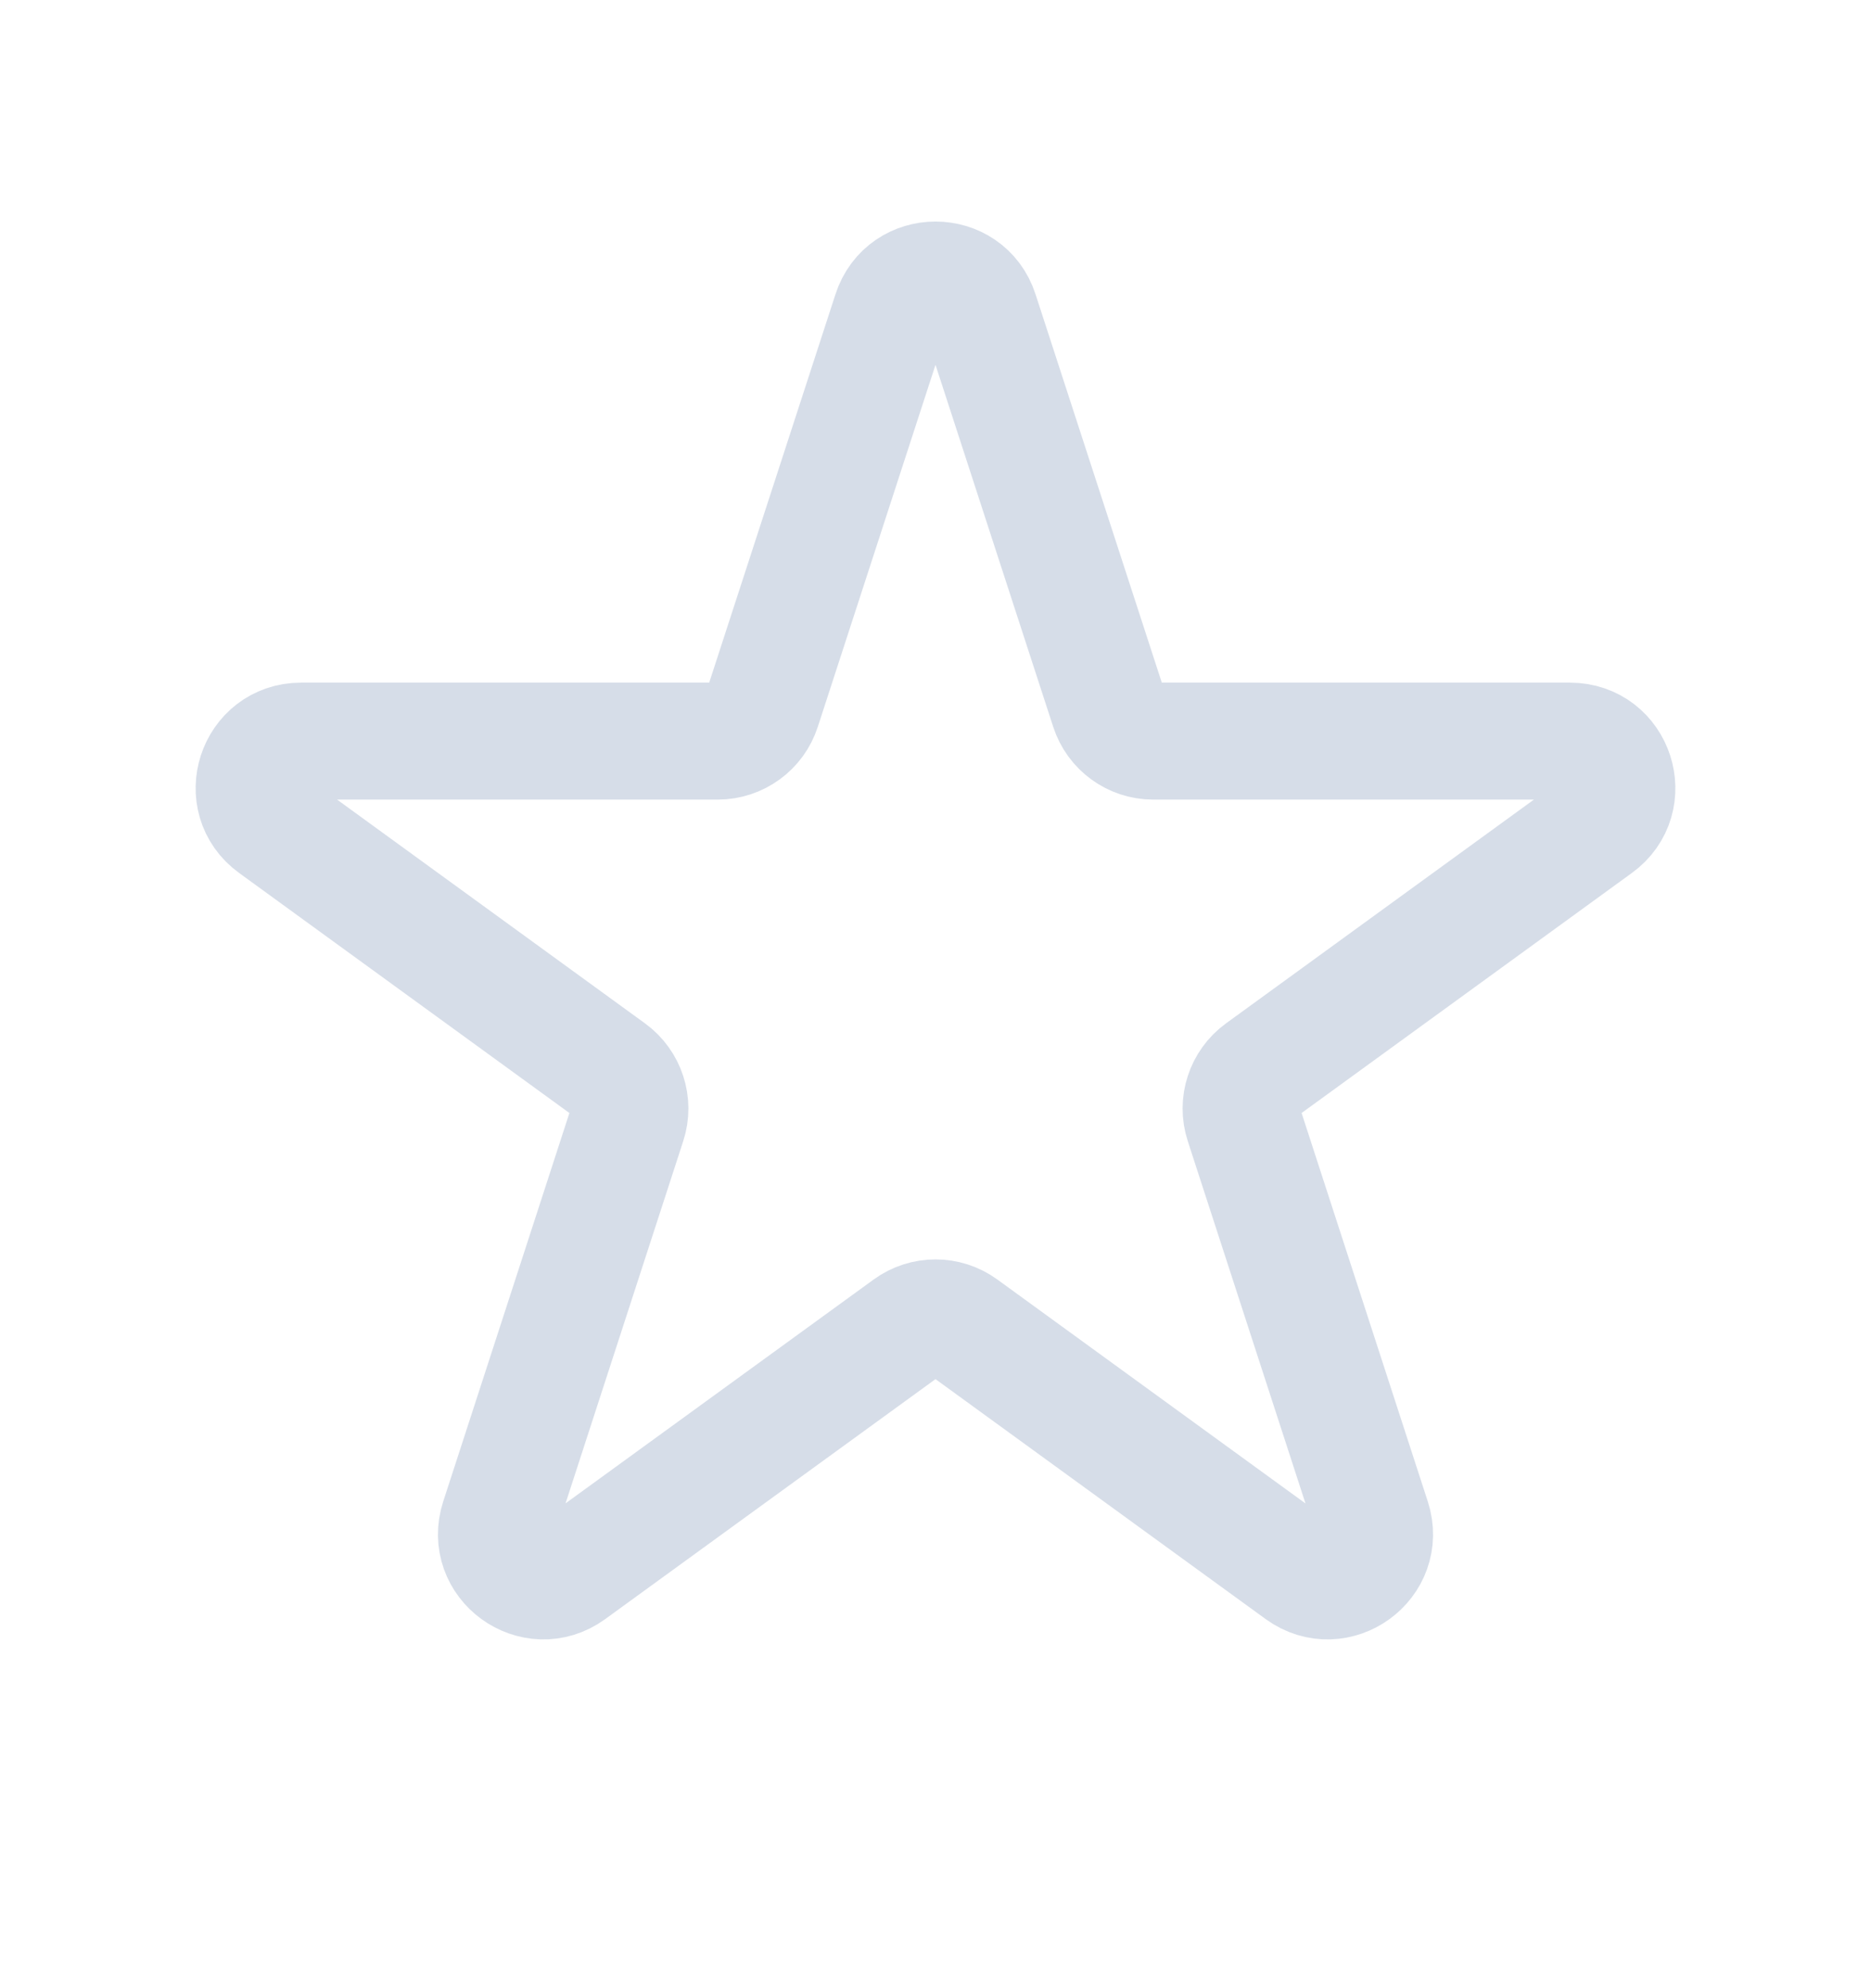 <svg width="16" height="17" viewBox="0 0 16 17" fill="none" xmlns="http://www.w3.org/2000/svg">
<path d="M7.62 2.671C7.739 2.302 8.261 2.302 8.38 2.671L9.482 6.06C9.535 6.225 9.689 6.337 9.862 6.337H13.426C13.814 6.337 13.975 6.833 13.661 7.06L10.778 9.155C10.638 9.257 10.579 9.438 10.633 9.603L11.734 12.992C11.854 13.361 11.432 13.667 11.118 13.44L8.235 11.345C8.095 11.243 7.905 11.243 7.765 11.345L4.881 13.44C4.568 13.667 4.146 13.361 4.266 12.992L5.367 9.603C5.421 9.438 5.362 9.257 5.222 9.155L2.339 7.06C2.025 6.833 2.186 6.337 2.574 6.337H6.138C6.311 6.337 6.465 6.225 6.518 6.06L7.62 2.671Z" stroke="#D6DDE8"/>
</svg>
